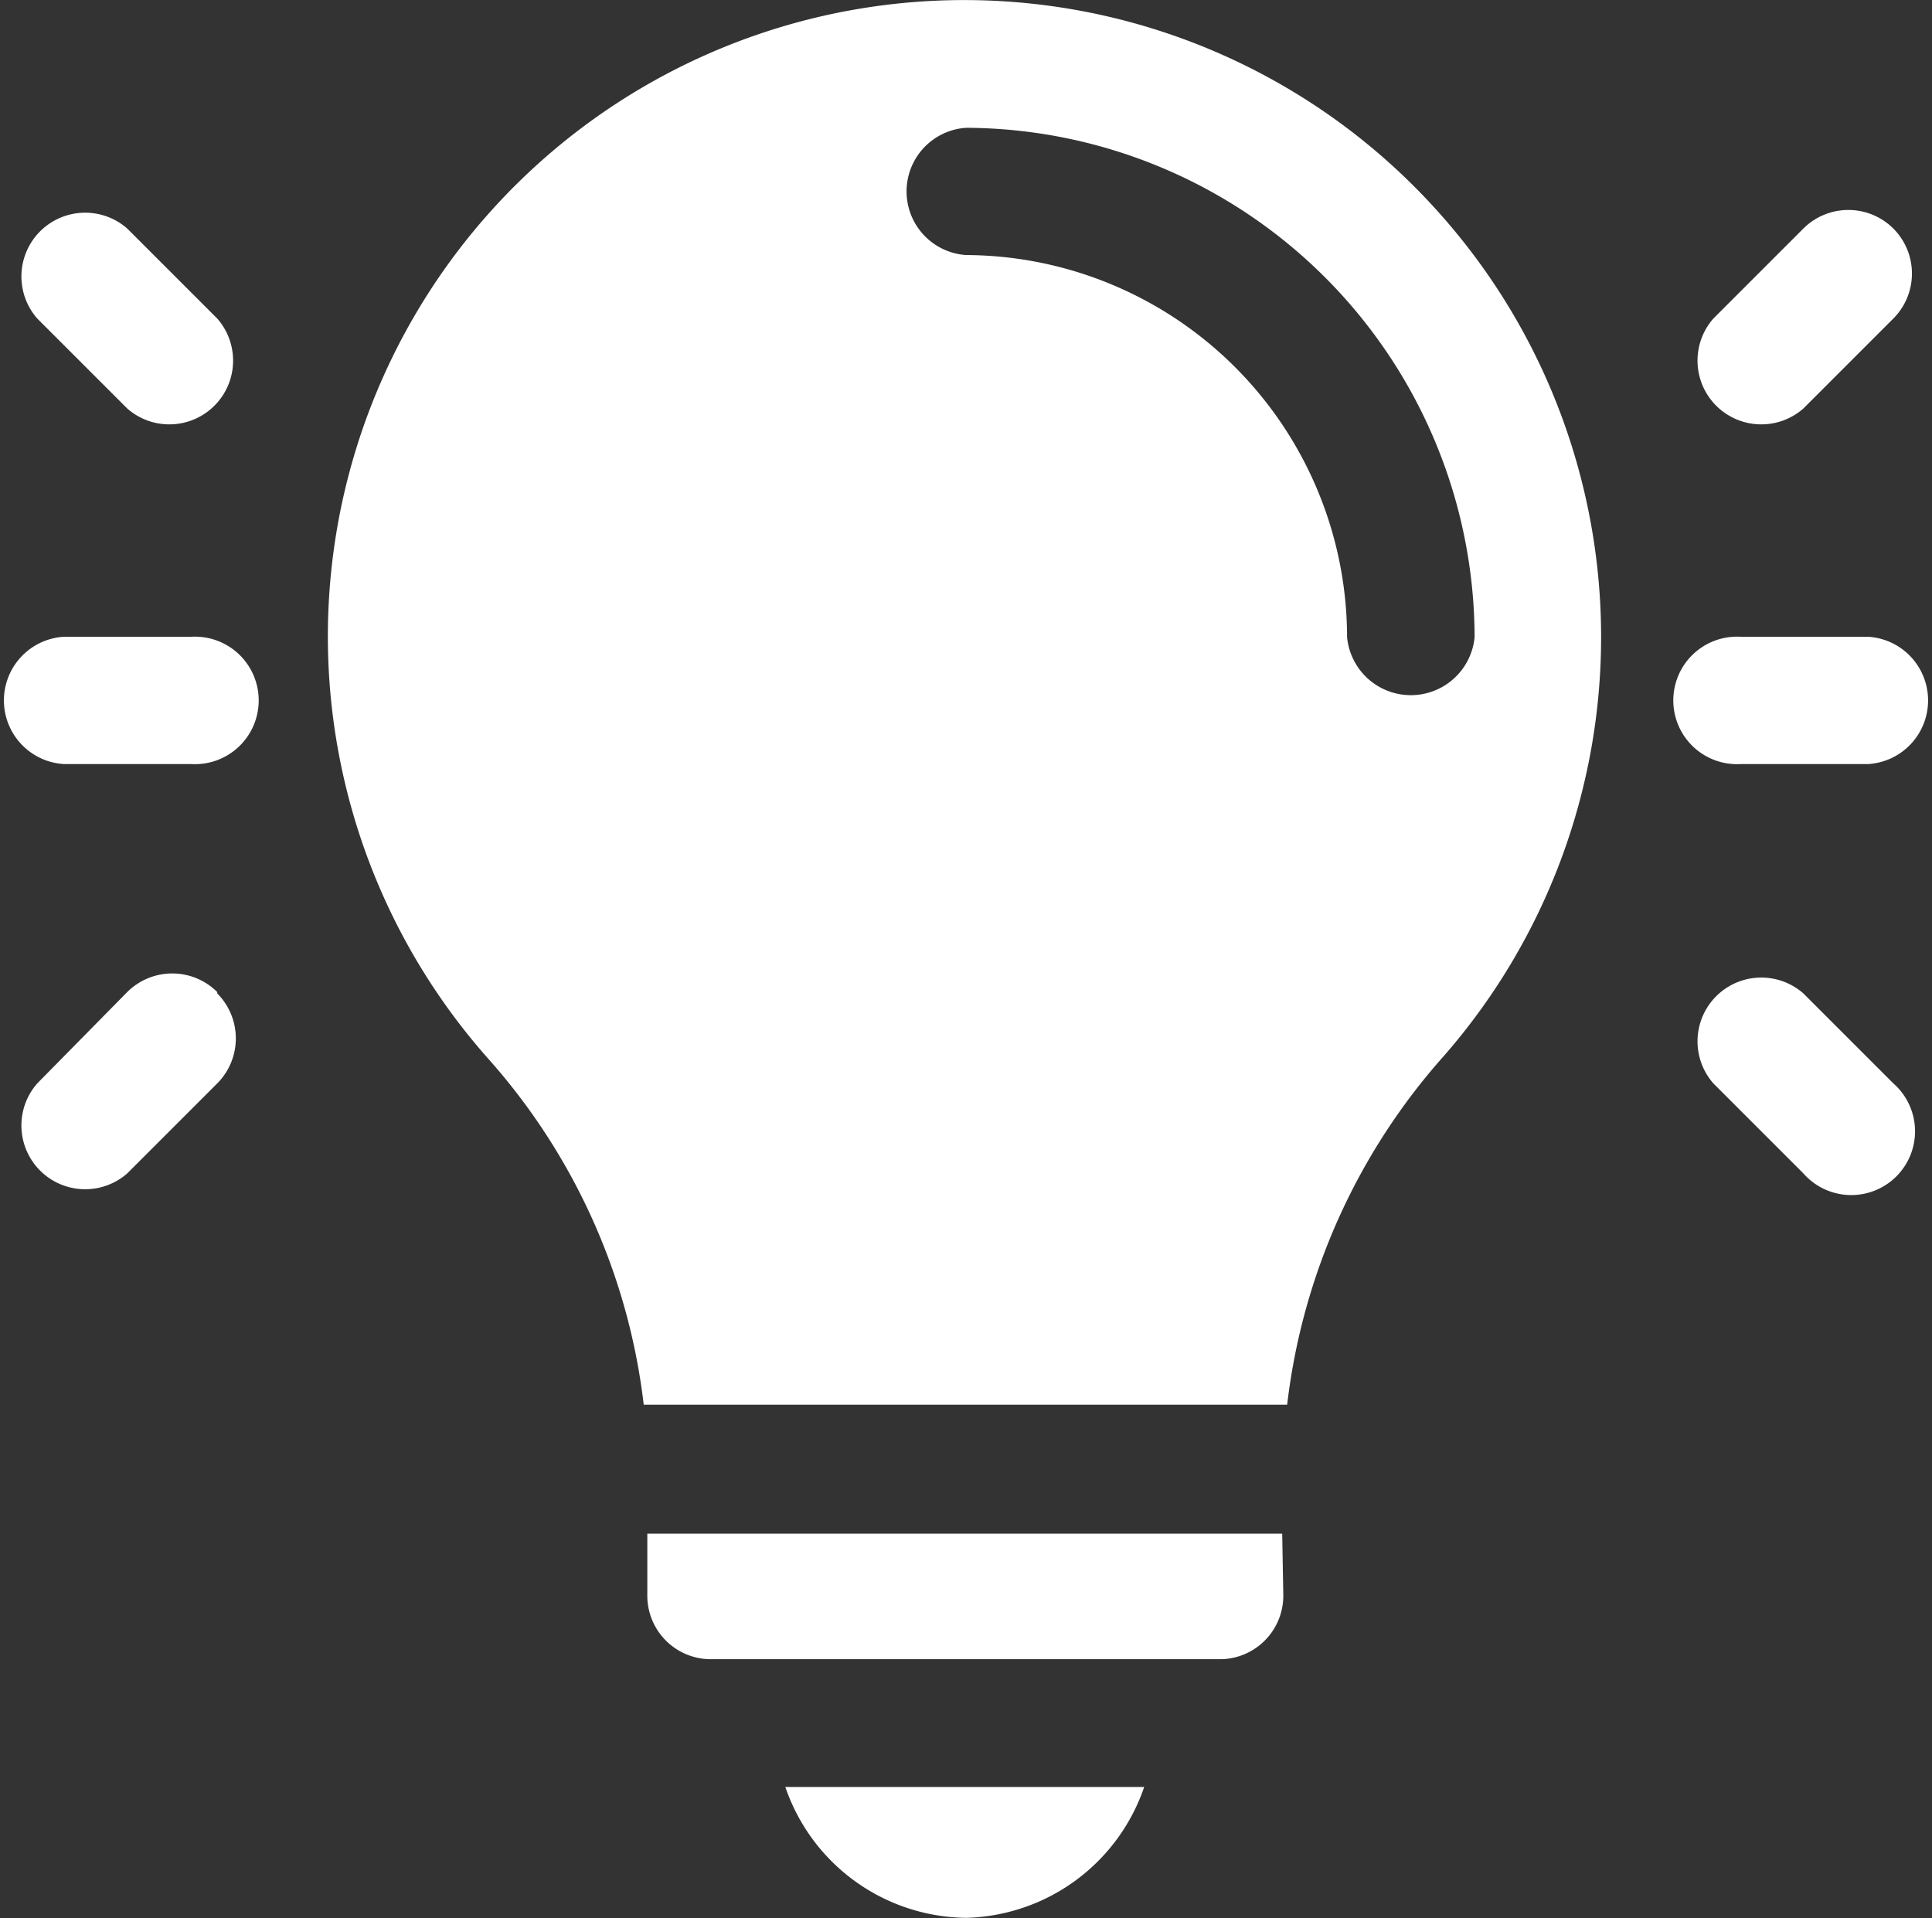 <svg xmlns="http://www.w3.org/2000/svg" id="Layer_1" data-name="Layer 1" viewBox="0 0 69.99 69.49"><rect x="0" y="0" width="69.99" height="69.49" fill="#333333" stroke="none"/><defs><style>.cls-1{fill:#fff;}</style></defs><path class="cls-1" d="M35,69.74A7,7,0,0,1,28.45,65h13A7,7,0,0,1,35,69.74Z" transform="translate(0 -0.26)"></path><path class="cls-1" d="M46.49,58.07a2.3,2.3,0,0,1-2.25,2.3H25.75a2.3,2.3,0,0,1-2.3-2.3V55.82h23Z" transform="translate(0 -0.26)"></path><path class="cls-1" d="M52.16,8A23.05,23.05,0,1,0,17.7,38.63a22.83,22.83,0,0,1,5.62,12.52H46.63A23,23,0,0,1,52.32,38.5h0A23.06,23.06,0,0,0,52.16,8ZM48.8,23.34A13.86,13.86,0,0,0,35,9.5h0a2.31,2.31,0,0,1,0-4.61A18.5,18.5,0,0,1,53.42,23.34a2.32,2.32,0,0,1-4.62,0Z" transform="translate(0 -0.26)"></path><path class="cls-1" d="M6.91,23.33H2.3a2.31,2.31,0,0,0,0,4.61H6.91a2.31,2.31,0,1,0,0-4.61Z" transform="translate(0 -0.26)"></path><path class="cls-1" d="M7.87,11.8,4.61,8.54A2.31,2.31,0,0,0,1.35,11.8h0l3.26,3.26A2.31,2.31,0,0,0,7.87,11.8Z" transform="translate(0 -0.26)"></path><path class="cls-1" d="M7.87,36.2a2.31,2.31,0,0,0-3.26,0h0L1.35,39.51a2.31,2.31,0,0,0,3.26,3.26h0l3.26-3.26a2.31,2.31,0,0,0,0-3.26Z" transform="translate(0 -0.26)"></path><path class="cls-1" d="M67.69,23.33H63.08a2.31,2.31,0,1,0,0,4.61h4.61a2.31,2.31,0,0,0,0-4.61Z" transform="translate(0 -0.26)"></path><path class="cls-1" d="M68.59,8.54a2.31,2.31,0,0,0-3.26,0h0L62.07,11.8a2.31,2.31,0,0,0,3.26,3.26l3.26-3.26a2.31,2.31,0,0,0,0-3.26Z" transform="translate(0 -0.26)"></path><path class="cls-1" d="M68.59,39.51l-3.26-3.26a2.31,2.31,0,0,0-3.26,3.26l3.26,3.26a2.31,2.31,0,1,0,3.26-3.26Z" transform="translate(0 -0.26)"></path></svg>